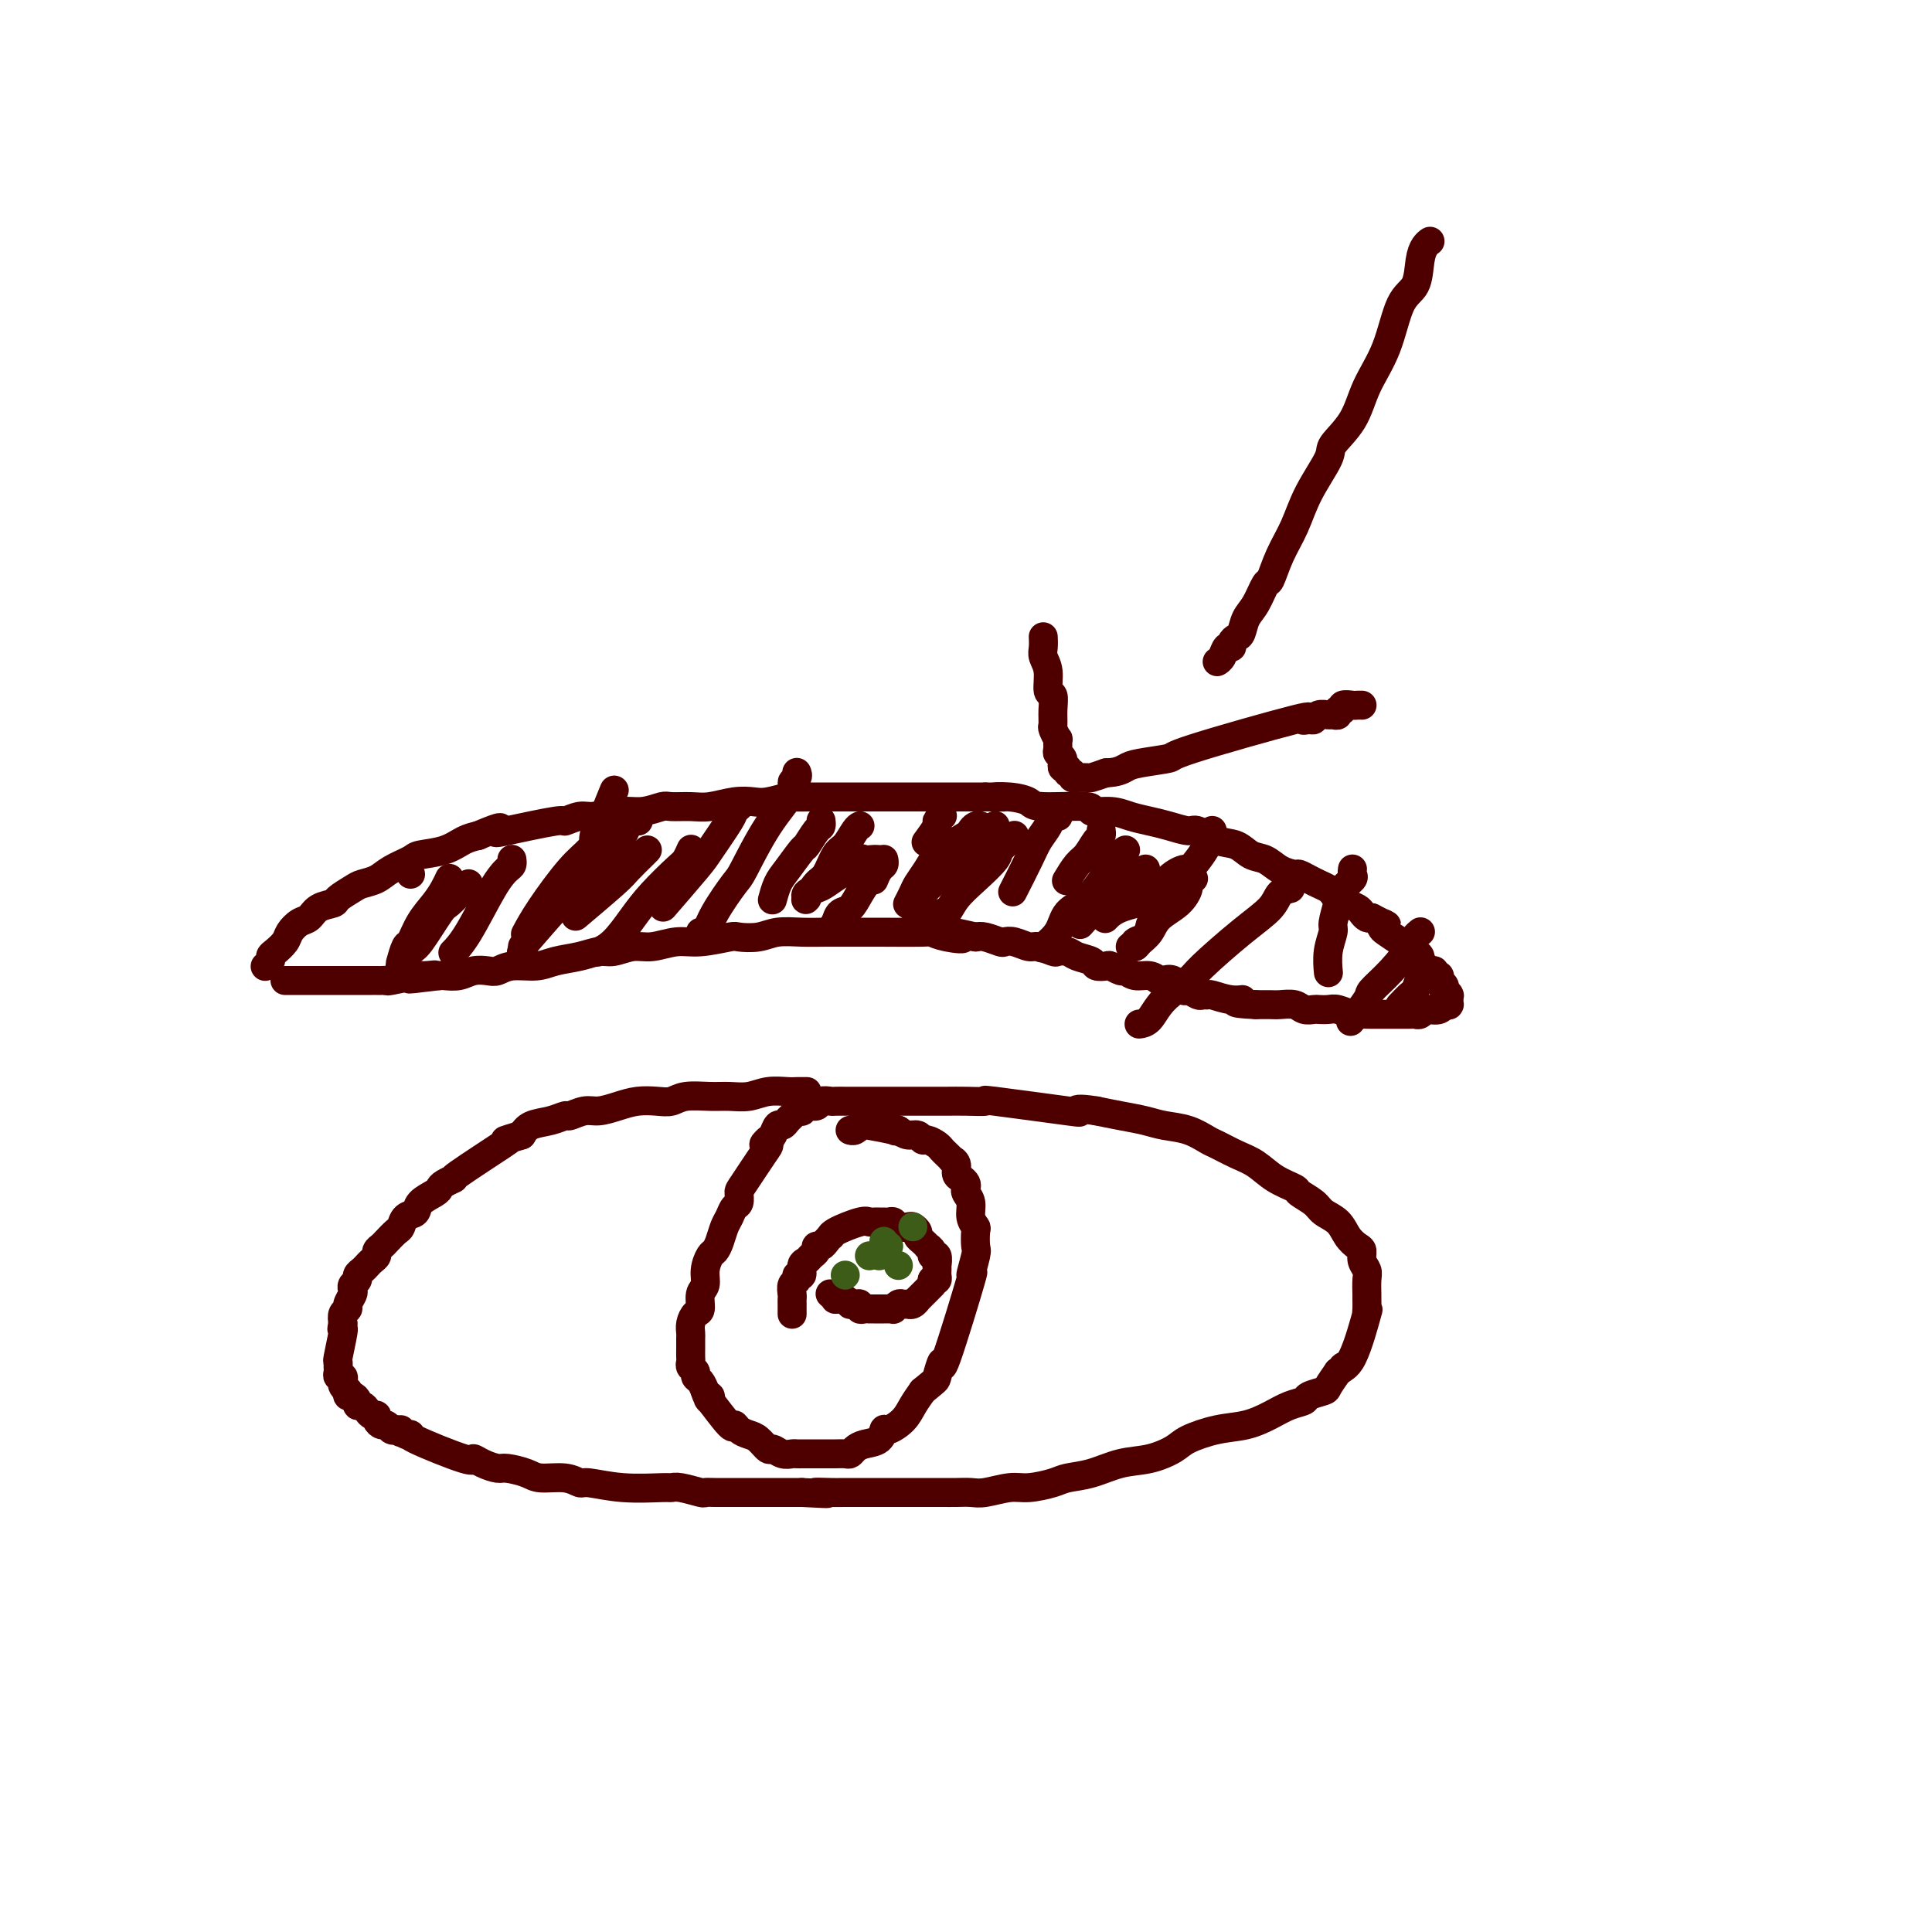 <svg viewBox='0 0 400 400' version='1.1' xmlns='http://www.w3.org/2000/svg' xmlns:xlink='http://www.w3.org/1999/xlink'><g fill='none' stroke='#4E0000' stroke-width='6' stroke-linecap='round' stroke-linejoin='round'><path d='M55,200c0.000,-0.000 0.000,-0.000 0,0c-0.000,0.000 -0.000,0.000 0,0c0.000,-0.000 0.000,-0.000 0,0c-0.000,0.000 -0.000,0.000 0,0c0.000,-0.000 0.000,-0.000 0,0c-0.000,0.000 -0.000,0.000 0,0c0.000,-0.000 0.000,-0.000 0,0c-0.000,0.000 -0.001,0.001 0,0c0.001,-0.001 0.004,-0.003 0,0c-0.004,0.003 -0.016,0.012 0,0c0.016,-0.012 0.059,-0.044 0,0c-0.059,0.044 -0.219,0.163 0,0c0.219,-0.163 0.817,-0.610 1,-1c0.183,-0.390 -0.050,-0.724 0,-1c0.050,-0.276 0.384,-0.493 1,-1c0.616,-0.507 1.515,-1.305 2,-2c0.485,-0.695 0.558,-1.286 1,-2c0.442,-0.714 1.254,-1.552 2,-2c0.746,-0.448 1.425,-0.505 2,-1c0.575,-0.495 1.045,-1.428 2,-2c0.955,-0.572 2.395,-0.782 3,-1c0.605,-0.218 0.376,-0.442 1,-1c0.624,-0.558 2.101,-1.448 3,-2c0.899,-0.552 1.221,-0.764 2,-1c0.779,-0.236 2.014,-0.496 3,-1c0.986,-0.504 1.723,-1.252 3,-2c1.277,-0.748 3.094,-1.496 4,-2c0.906,-0.504 0.903,-0.764 2,-1c1.097,-0.236 3.295,-0.448 5,-1c1.705,-0.552 2.916,-1.443 4,-2c1.084,-0.557 2.042,-0.778 3,-1'/><path d='M99,173c6.047,-2.581 4.663,-1.533 4,-1c-0.663,0.533 -0.605,0.550 2,0c2.605,-0.550 7.756,-1.668 10,-2c2.244,-0.332 1.579,0.122 2,0c0.421,-0.122 1.927,-0.821 3,-1c1.073,-0.179 1.714,0.162 3,0c1.286,-0.162 3.218,-0.828 5,-1c1.782,-0.172 3.413,0.151 5,0c1.587,-0.151 3.130,-0.776 4,-1c0.870,-0.224 1.065,-0.046 2,0c0.935,0.046 2.608,-0.039 4,0c1.392,0.039 2.504,0.203 4,0c1.496,-0.203 3.378,-0.772 5,-1c1.622,-0.228 2.984,-0.114 4,0c1.016,0.114 1.687,0.227 3,0c1.313,-0.227 3.268,-0.793 4,-1c0.732,-0.207 0.240,-0.056 1,0c0.760,0.056 2.773,0.015 4,0c1.227,-0.015 1.667,-0.004 3,0c1.333,0.004 3.560,0.001 5,0c1.440,-0.001 2.093,-0.000 3,0c0.907,0.000 2.066,0.000 3,0c0.934,-0.000 1.641,-0.000 2,0c0.359,0.000 0.368,0.000 1,0c0.632,-0.000 1.887,-0.000 3,0c1.113,0.000 2.083,0.000 3,0c0.917,-0.000 1.782,-0.000 3,0c1.218,0.000 2.789,0.000 4,0c1.211,-0.000 2.060,-0.000 3,0c0.940,0.000 1.970,0.000 3,0'/><path d='M204,165c6.676,0.012 2.866,0.041 2,0c-0.866,-0.041 1.211,-0.150 3,0c1.789,0.150 3.290,0.561 4,1c0.710,0.439 0.629,0.905 3,1c2.371,0.095 7.194,-0.182 9,0c1.806,0.182 0.597,0.822 1,1c0.403,0.178 2.419,-0.106 4,0c1.581,0.106 2.725,0.601 4,1c1.275,0.399 2.679,0.702 4,1c1.321,0.298 2.559,0.589 4,1c1.441,0.411 3.085,0.940 4,1c0.915,0.060 1.102,-0.350 2,0c0.898,0.350 2.508,1.459 4,2c1.492,0.541 2.866,0.513 4,1c1.134,0.487 2.029,1.489 3,2c0.971,0.511 2.017,0.532 3,1c0.983,0.468 1.901,1.382 3,2c1.099,0.618 2.378,0.939 3,1c0.622,0.061 0.586,-0.139 1,0c0.414,0.139 1.277,0.616 2,1c0.723,0.384 1.307,0.677 2,1c0.693,0.323 1.494,0.678 2,1c0.506,0.322 0.717,0.611 1,1c0.283,0.389 0.639,0.878 1,1c0.361,0.122 0.727,-0.121 1,0c0.273,0.121 0.454,0.607 1,1c0.546,0.393 1.456,0.693 2,1c0.544,0.307 0.724,0.621 1,1c0.276,0.379 0.650,0.823 1,1c0.350,0.177 0.675,0.089 1,0'/><path d='M284,190c4.788,2.494 2.756,1.227 2,1c-0.756,-0.227 -0.238,0.584 0,1c0.238,0.416 0.196,0.436 1,1c0.804,0.564 2.453,1.671 3,2c0.547,0.329 -0.007,-0.119 0,0c0.007,0.119 0.575,0.805 1,1c0.425,0.195 0.705,-0.103 1,0c0.295,0.103 0.603,0.606 1,1c0.397,0.394 0.881,0.679 1,1c0.119,0.321 -0.127,0.678 0,1c0.127,0.322 0.626,0.607 1,1c0.374,0.393 0.621,0.893 1,1c0.379,0.107 0.890,-0.179 1,0c0.110,0.179 -0.180,0.822 0,1c0.180,0.178 0.832,-0.111 1,0c0.168,0.111 -0.147,0.622 0,1c0.147,0.378 0.757,0.623 1,1c0.243,0.377 0.118,0.884 0,1c-0.118,0.116 -0.228,-0.161 0,0c0.228,0.161 0.793,0.760 1,1c0.207,0.240 0.056,0.121 0,0c-0.056,-0.121 -0.015,-0.243 0,0c0.015,0.243 0.005,0.850 0,1c-0.005,0.150 -0.004,-0.156 0,0c0.004,0.156 0.011,0.774 0,1c-0.011,0.226 -0.042,0.061 0,0c0.042,-0.061 0.155,-0.017 0,0c-0.155,0.017 -0.577,0.009 -1,0'/><path d='M299,208c0.027,0.558 0.094,-0.046 0,0c-0.094,0.046 -0.350,0.743 -1,1c-0.650,0.257 -1.694,0.073 -2,0c-0.306,-0.073 0.125,-0.034 0,0c-0.125,0.034 -0.807,0.062 -1,0c-0.193,-0.062 0.103,-0.213 0,0c-0.103,0.213 -0.605,0.789 -1,1c-0.395,0.211 -0.683,0.057 -1,0c-0.317,-0.057 -0.662,-0.015 -1,0c-0.338,0.015 -0.668,0.004 -1,0c-0.332,-0.004 -0.665,-0.001 -1,0c-0.335,0.001 -0.671,0.000 -1,0c-0.329,-0.000 -0.652,0.000 -1,0c-0.348,-0.000 -0.723,-0.000 -1,0c-0.277,0.000 -0.457,0.001 -1,0c-0.543,-0.001 -1.448,-0.004 -2,0c-0.552,0.004 -0.752,0.015 -1,0c-0.248,-0.015 -0.543,-0.057 -1,0c-0.457,0.057 -1.077,0.211 -2,0c-0.923,-0.211 -2.148,-0.788 -3,-1c-0.852,-0.212 -1.329,-0.061 -2,0c-0.671,0.061 -1.534,0.030 -2,0c-0.466,-0.030 -0.533,-0.061 -1,0c-0.467,0.061 -1.333,0.212 -2,0c-0.667,-0.212 -1.135,-0.789 -2,-1c-0.865,-0.211 -2.129,-0.057 -3,0c-0.871,0.057 -1.350,0.015 -2,0c-0.650,-0.015 -1.471,-0.004 -2,0c-0.529,0.004 -0.764,0.002 -1,0'/><path d='M260,208c-6.653,-0.243 -3.786,-0.850 -3,-1c0.786,-0.150 -0.509,0.157 -2,0c-1.491,-0.157 -3.177,-0.778 -4,-1c-0.823,-0.222 -0.783,-0.043 -1,0c-0.217,0.043 -0.691,-0.048 -1,0c-0.309,0.048 -0.454,0.237 -1,0c-0.546,-0.237 -1.494,-0.900 -2,-1c-0.506,-0.100 -0.571,0.361 -1,0c-0.429,-0.361 -1.220,-1.546 -2,-2c-0.780,-0.454 -1.547,-0.178 -2,0c-0.453,0.178 -0.593,0.259 -1,0c-0.407,-0.259 -1.083,-0.858 -2,-1c-0.917,-0.142 -2.076,0.172 -3,0c-0.924,-0.172 -1.614,-0.830 -2,-1c-0.386,-0.170 -0.469,0.148 -1,0c-0.531,-0.148 -1.511,-0.760 -2,-1c-0.489,-0.240 -0.487,-0.106 -1,0c-0.513,0.106 -1.542,0.186 -2,0c-0.458,-0.186 -0.344,-0.637 -1,-1c-0.656,-0.363 -2.081,-0.637 -3,-1c-0.919,-0.363 -1.334,-0.814 -2,-1c-0.666,-0.186 -1.585,-0.106 -2,0c-0.415,0.106 -0.325,0.238 -1,0c-0.675,-0.238 -2.115,-0.847 -3,-1c-0.885,-0.153 -1.213,0.152 -2,0c-0.787,-0.152 -2.031,-0.759 -3,-1c-0.969,-0.241 -1.662,-0.116 -2,0c-0.338,0.116 -0.322,0.224 -1,0c-0.678,-0.224 -2.051,-0.778 -3,-1c-0.949,-0.222 -1.475,-0.111 -2,0'/><path d='M202,194c-9.520,-2.182 -4.319,-0.637 -3,0c1.319,0.637 -1.243,0.367 -3,0c-1.757,-0.367 -2.708,-0.830 -3,-1c-0.292,-0.170 0.076,-0.045 -2,0c-2.076,0.045 -6.596,0.012 -9,0c-2.404,-0.012 -2.694,-0.003 -3,0c-0.306,0.003 -0.630,-0.000 -1,0c-0.370,0.000 -0.786,0.004 -2,0c-1.214,-0.004 -3.226,-0.015 -5,0c-1.774,0.015 -3.311,0.055 -5,0c-1.689,-0.055 -3.529,-0.207 -5,0c-1.471,0.207 -2.573,0.772 -4,1c-1.427,0.228 -3.179,0.118 -4,0c-0.821,-0.118 -0.711,-0.243 -2,0c-1.289,0.243 -3.976,0.854 -6,1c-2.024,0.146 -3.384,-0.172 -5,0c-1.616,0.172 -3.487,0.834 -5,1c-1.513,0.166 -2.666,-0.163 -4,0c-1.334,0.163 -2.848,0.818 -4,1c-1.152,0.182 -1.943,-0.110 -3,0c-1.057,0.110 -2.380,0.622 -4,1c-1.620,0.378 -3.535,0.623 -5,1c-1.465,0.377 -2.478,0.884 -4,1c-1.522,0.116 -3.551,-0.161 -5,0c-1.449,0.161 -2.318,0.761 -3,1c-0.682,0.239 -1.177,0.116 -2,0c-0.823,-0.116 -1.973,-0.227 -3,0c-1.027,0.227 -1.930,0.792 -3,1c-1.070,0.208 -2.306,0.059 -3,0c-0.694,-0.059 -0.847,-0.030 -1,0'/><path d='M91,202c-11.233,1.388 -4.316,0.358 -2,0c2.316,-0.358 0.029,-0.043 -1,0c-1.029,0.043 -0.801,-0.185 -2,0c-1.199,0.185 -3.826,0.781 -5,1c-1.174,0.219 -0.896,0.059 -1,0c-0.104,-0.059 -0.590,-0.016 -1,0c-0.410,0.016 -0.744,0.004 -1,0c-0.256,-0.004 -0.435,-0.001 -1,0c-0.565,0.001 -1.517,0.000 -2,0c-0.483,-0.000 -0.499,-0.000 -1,0c-0.501,0.000 -1.489,0.000 -2,0c-0.511,-0.000 -0.546,-0.000 -1,0c-0.454,0.000 -1.326,0.000 -2,0c-0.674,-0.000 -1.150,-0.000 -2,0c-0.850,0.000 -2.074,0.000 -3,0c-0.926,-0.000 -1.555,-0.000 -2,0c-0.445,0.000 -0.707,0.000 -1,0c-0.293,-0.000 -0.617,-0.000 -1,0c-0.383,0.000 -0.824,0.000 -1,0c-0.176,-0.000 -0.088,-0.000 0,0'/><path d='M93,182c0.000,-0.001 0.001,-0.002 0,0c-0.001,0.002 -0.003,0.006 0,0c0.003,-0.006 0.010,-0.021 0,0c-0.010,0.021 -0.037,0.080 0,0c0.037,-0.080 0.136,-0.297 0,0c-0.136,0.297 -0.509,1.110 -1,2c-0.491,0.890 -1.102,1.857 -2,3c-0.898,1.143 -2.083,2.461 -3,4c-0.917,1.539 -1.565,3.299 -2,4c-0.435,0.701 -0.655,0.343 -1,1c-0.345,0.657 -0.813,2.331 -1,3c-0.187,0.669 -0.094,0.335 0,0'/><path d='M97,183c-0.001,0.001 -0.001,0.001 0,0c0.001,-0.001 0.004,-0.004 0,0c-0.004,0.004 -0.015,0.013 0,0c0.015,-0.013 0.057,-0.049 0,0c-0.057,0.049 -0.213,0.182 -1,1c-0.787,0.818 -2.204,2.321 -3,3c-0.796,0.679 -0.970,0.533 -2,2c-1.030,1.467 -2.915,4.548 -4,6c-1.085,1.452 -1.369,1.276 -2,2c-0.631,0.724 -1.609,2.350 -2,3c-0.391,0.650 -0.196,0.325 0,0'/><path d='M106,178c0.000,0.002 0.001,0.004 0,0c-0.001,-0.004 -0.002,-0.013 0,0c0.002,0.013 0.008,0.049 0,0c-0.008,-0.049 -0.028,-0.183 0,0c0.028,0.183 0.105,0.683 0,1c-0.105,0.317 -0.393,0.449 -1,1c-0.607,0.551 -1.534,1.519 -3,4c-1.466,2.481 -3.472,6.476 -5,9c-1.528,2.524 -2.580,3.578 -3,4c-0.420,0.422 -0.210,0.211 0,0'/><path d='M127,164c-0.004,0.009 -0.008,0.018 0,0c0.008,-0.018 0.026,-0.064 0,0c-0.026,0.064 -0.098,0.238 0,0c0.098,-0.238 0.367,-0.889 0,0c-0.367,0.889 -1.368,3.316 -2,5c-0.632,1.684 -0.895,2.624 -1,3c-0.105,0.376 -0.053,0.188 0,0'/><path d='M134,176c-0.008,0.009 -0.017,0.018 0,0c0.017,-0.018 0.059,-0.063 0,0c-0.059,0.063 -0.220,0.235 -1,1c-0.780,0.765 -2.178,2.123 -3,3c-0.822,0.877 -1.067,1.275 -3,3c-1.933,1.725 -5.552,4.779 -7,6c-1.448,1.221 -0.724,0.611 0,0'/><path d='M132,170c0.013,-0.001 0.027,-0.002 0,0c-0.027,0.002 -0.094,0.007 0,0c0.094,-0.007 0.350,-0.027 0,0c-0.350,0.027 -1.307,0.100 -2,1c-0.693,0.900 -1.122,2.628 -3,5c-1.878,2.372 -5.204,5.388 -7,7c-1.796,1.612 -2.060,1.819 -4,4c-1.940,2.181 -5.554,6.338 -7,8c-1.446,1.662 -0.723,0.831 0,0'/><path d='M124,172c0.011,0.011 0.021,0.022 0,0c-0.021,-0.022 -0.074,-0.075 0,0c0.074,0.075 0.275,0.280 0,1c-0.275,0.720 -1.027,1.955 -2,3c-0.973,1.045 -2.168,1.899 -4,4c-1.832,2.101 -4.301,5.450 -6,8c-1.699,2.550 -2.628,4.300 -3,5c-0.372,0.700 -0.186,0.350 0,0'/><path d='M123,173c0.002,-0.009 0.004,-0.019 0,0c-0.004,0.019 -0.015,0.065 0,0c0.015,-0.065 0.054,-0.242 0,0c-0.054,0.242 -0.203,0.904 0,1c0.203,0.096 0.758,-0.373 0,1c-0.758,1.373 -2.830,4.589 -4,6c-1.170,1.411 -1.437,1.017 -3,3c-1.563,1.983 -4.421,6.341 -6,9c-1.579,2.659 -1.880,3.617 -2,4c-0.120,0.383 -0.060,0.192 0,0'/><path d='M143,176c0.006,-0.014 0.012,-0.028 0,0c-0.012,0.028 -0.043,0.100 0,0c0.043,-0.100 0.161,-0.370 0,0c-0.161,0.370 -0.602,1.380 -1,2c-0.398,0.620 -0.755,0.849 -2,2c-1.245,1.151 -3.378,3.223 -5,5c-1.622,1.777 -2.734,3.260 -4,5c-1.266,1.740 -2.687,3.738 -4,5c-1.313,1.262 -2.518,1.789 -3,2c-0.482,0.211 -0.241,0.105 0,0'/><path d='M153,167c-0.002,0.002 -0.004,0.004 0,0c0.004,-0.004 0.015,-0.013 0,0c-0.015,0.013 -0.056,0.048 0,0c0.056,-0.048 0.210,-0.180 0,0c-0.210,0.180 -0.782,0.673 -1,1c-0.218,0.327 -0.080,0.488 -1,2c-0.920,1.512 -2.896,4.374 -4,6c-1.104,1.626 -1.336,2.015 -3,4c-1.664,1.985 -4.761,5.567 -6,7c-1.239,1.433 -0.619,0.716 0,0'/><path d='M165,160c0.010,0.024 0.021,0.048 0,0c-0.021,-0.048 -0.072,-0.167 0,0c0.072,0.167 0.268,0.619 0,1c-0.268,0.381 -1.000,0.689 -1,1c0.000,0.311 0.733,0.624 0,2c-0.733,1.376 -2.931,3.816 -5,7c-2.069,3.184 -4.008,7.112 -5,9c-0.992,1.888 -1.037,1.735 -2,3c-0.963,1.265 -2.846,3.947 -4,6c-1.154,2.053 -1.580,3.476 -2,4c-0.420,0.524 -0.834,0.150 -1,0c-0.166,-0.150 -0.083,-0.075 0,0'/><path d='M170,170c0.000,0.002 0.001,0.004 0,0c-0.001,-0.004 -0.002,-0.014 0,0c0.002,0.014 0.007,0.054 0,0c-0.007,-0.054 -0.028,-0.200 0,0c0.028,0.200 0.103,0.746 0,1c-0.103,0.254 -0.384,0.216 -1,1c-0.616,0.784 -1.566,2.389 -2,3c-0.434,0.611 -0.351,0.227 -1,1c-0.649,0.773 -2.030,2.702 -3,4c-0.970,1.298 -1.530,1.965 -2,3c-0.470,1.035 -0.848,2.439 -1,3c-0.152,0.561 -0.076,0.281 0,0'/><path d='M178,171c0.000,-0.000 0.001,-0.000 0,0c-0.001,0.000 -0.002,0.001 0,0c0.002,-0.001 0.009,-0.004 0,0c-0.009,0.004 -0.033,0.015 0,0c0.033,-0.015 0.122,-0.057 0,0c-0.122,0.057 -0.455,0.212 -1,1c-0.545,0.788 -1.302,2.208 -2,3c-0.698,0.792 -1.336,0.954 -2,2c-0.664,1.046 -1.354,2.975 -2,4c-0.646,1.025 -1.246,1.148 -2,2c-0.754,0.852 -1.660,2.435 -2,3c-0.340,0.565 -0.114,0.111 0,0c0.114,-0.111 0.117,0.121 0,0c-0.117,-0.121 -0.355,-0.594 0,-1c0.355,-0.406 1.303,-0.743 2,-1c0.697,-0.257 1.142,-0.433 2,-1c0.858,-0.567 2.129,-1.525 3,-2c0.871,-0.475 1.342,-0.467 2,-1c0.658,-0.533 1.505,-1.608 2,-2c0.495,-0.392 0.640,-0.102 1,0c0.360,0.102 0.934,0.016 1,0c0.066,-0.016 -0.378,0.038 0,0c0.378,-0.038 1.577,-0.166 2,0c0.423,0.166 0.069,0.627 0,1c-0.069,0.373 0.148,0.657 0,1c-0.148,0.343 -0.659,0.746 -1,1c-0.341,0.254 -0.511,0.361 -1,1c-0.489,0.639 -1.296,1.810 -2,3c-0.704,1.190 -1.305,2.397 -2,3c-0.695,0.603 -1.484,0.601 -2,1c-0.516,0.399 -0.758,1.200 -1,2'/><path d='M173,191c-1.500,2.167 -0.750,1.083 0,0'/><path d='M206,171c-0.000,0.000 -0.000,0.000 0,0c0.000,-0.000 0.001,-0.001 0,0c-0.001,0.001 -0.002,0.003 0,0c0.002,-0.003 0.007,-0.013 0,0c-0.007,0.013 -0.027,0.047 0,0c0.027,-0.047 0.101,-0.176 0,0c-0.101,0.176 -0.375,0.659 -1,1c-0.625,0.341 -1.600,0.542 -2,1c-0.400,0.458 -0.226,1.174 -1,2c-0.774,0.826 -2.495,1.761 -4,3c-1.505,1.239 -2.795,2.781 -4,4c-1.205,1.219 -2.327,2.117 -3,3c-0.673,0.883 -0.899,1.753 -1,2c-0.101,0.247 -0.079,-0.130 0,0c0.079,0.130 0.213,0.766 0,1c-0.213,0.234 -0.775,0.067 -1,0c-0.225,-0.067 -0.112,-0.033 0,0'/><path d='M210,173c0.000,-0.000 0.001,-0.001 0,0c-0.001,0.001 -0.002,0.002 0,0c0.002,-0.002 0.007,-0.008 0,0c-0.007,0.008 -0.027,0.031 0,0c0.027,-0.031 0.101,-0.116 0,0c-0.101,0.116 -0.376,0.432 -1,1c-0.624,0.568 -1.595,1.390 -2,2c-0.405,0.610 -0.242,1.010 -1,2c-0.758,0.990 -2.438,2.570 -4,4c-1.562,1.430 -3.007,2.709 -4,4c-0.993,1.291 -1.534,2.593 -2,3c-0.466,0.407 -0.856,-0.083 -1,0c-0.144,0.083 -0.041,0.738 0,1c0.041,0.262 0.021,0.131 0,0'/><path d='M183,178c-0.000,-0.000 -0.000,-0.000 0,0c0.000,0.000 0.000,0.000 0,0c-0.000,-0.000 -0.000,-0.000 0,0c0.000,0.000 0.000,0.000 0,0c-0.000,-0.000 -0.000,-0.001 0,0c0.000,0.001 0.001,0.004 0,0c-0.001,-0.004 -0.003,-0.013 0,0c0.003,0.013 0.011,0.049 0,0c-0.011,-0.049 -0.042,-0.185 0,0c0.042,0.185 0.155,0.689 0,1c-0.155,0.311 -0.580,0.430 -1,1c-0.420,0.570 -0.834,1.591 -1,2c-0.166,0.409 -0.083,0.204 0,0'/><path d='M203,171c-0.023,-0.007 -0.046,-0.014 0,0c0.046,0.014 0.161,0.047 0,0c-0.161,-0.047 -0.596,-0.176 -1,0c-0.404,0.176 -0.776,0.658 -1,1c-0.224,0.342 -0.300,0.545 -1,1c-0.700,0.455 -2.022,1.161 -3,2c-0.978,0.839 -1.610,1.810 -2,2c-0.390,0.190 -0.539,-0.401 -1,0c-0.461,0.401 -1.234,1.792 -2,3c-0.766,1.208 -1.525,2.231 -2,3c-0.475,0.769 -0.666,1.284 -1,2c-0.334,0.716 -0.810,1.633 -1,2c-0.190,0.367 -0.095,0.183 0,0'/><path d='M195,169c-0.002,0.002 -0.005,0.004 0,0c0.005,-0.004 0.017,-0.014 0,0c-0.017,0.014 -0.065,0.053 0,0c0.065,-0.053 0.241,-0.199 0,0c-0.241,0.199 -0.900,0.744 -1,1c-0.100,0.256 0.358,0.223 0,1c-0.358,0.777 -1.531,2.365 -2,3c-0.469,0.635 -0.235,0.318 0,0'/><path d='M228,172c0.000,0.002 0.001,0.004 0,0c-0.001,-0.004 -0.002,-0.014 0,0c0.002,0.014 0.009,0.052 0,0c-0.009,-0.052 -0.032,-0.195 0,0c0.032,0.195 0.120,0.729 0,1c-0.120,0.271 -0.449,0.280 -1,1c-0.551,0.720 -1.323,2.152 -2,3c-0.677,0.848 -1.259,1.113 -2,2c-0.741,0.887 -1.640,2.396 -2,3c-0.360,0.604 -0.180,0.302 0,0'/><path d='M233,176c-0.000,0.000 -0.000,0.000 0,0c0.000,-0.000 0.000,-0.000 0,0c-0.000,0.000 -0.002,0.001 0,0c0.002,-0.001 0.006,-0.004 0,0c-0.006,0.004 -0.023,0.014 0,0c0.023,-0.014 0.087,-0.052 0,0c-0.087,0.052 -0.325,0.194 -1,1c-0.675,0.806 -1.785,2.276 -3,4c-1.215,1.724 -2.533,3.702 -4,5c-1.467,1.298 -3.084,1.915 -4,3c-0.916,1.085 -1.131,2.638 -2,4c-0.869,1.362 -2.391,2.532 -3,3c-0.609,0.468 -0.304,0.234 0,0'/><path d='M219,169c-0.000,-0.000 -0.000,-0.000 0,0c0.000,0.000 0.001,0.000 0,0c-0.001,-0.000 -0.003,-0.001 0,0c0.003,0.001 0.013,0.006 0,0c-0.013,-0.006 -0.048,-0.021 0,0c0.048,0.021 0.180,0.078 0,0c-0.180,-0.078 -0.672,-0.289 -1,0c-0.328,0.289 -0.491,1.080 -1,2c-0.509,0.920 -1.363,1.968 -2,3c-0.637,1.032 -1.056,2.047 -2,4c-0.944,1.953 -2.413,4.844 -3,6c-0.587,1.156 -0.294,0.578 0,0'/><path d='M247,182c-0.000,0.000 -0.000,0.000 0,0c0.000,-0.000 0.001,-0.001 0,0c-0.001,0.001 -0.004,0.004 0,0c0.004,-0.004 0.016,-0.014 0,0c-0.016,0.014 -0.061,0.051 0,0c0.061,-0.051 0.227,-0.191 0,0c-0.227,0.191 -0.847,0.712 -1,1c-0.153,0.288 0.163,0.343 0,1c-0.163,0.657 -0.803,1.917 -2,3c-1.197,1.083 -2.951,1.989 -4,3c-1.049,1.011 -1.391,2.127 -2,3c-0.609,0.873 -1.483,1.502 -2,2c-0.517,0.498 -0.678,0.865 -1,1c-0.322,0.135 -0.806,0.039 -1,0c-0.194,-0.039 -0.097,-0.019 0,0'/><path d='M246,180c0.000,0.000 0.000,0.000 0,0c-0.000,-0.000 -0.000,-0.000 0,0c0.000,0.000 0.001,0.000 0,0c-0.001,-0.000 -0.002,-0.001 0,0c0.002,0.001 0.009,0.003 0,0c-0.009,-0.003 -0.033,-0.010 0,0c0.033,0.010 0.122,0.037 0,0c-0.122,-0.037 -0.455,-0.138 -1,0c-0.545,0.138 -1.302,0.514 -2,1c-0.698,0.486 -1.336,1.083 -2,2c-0.664,0.917 -1.353,2.153 -3,3c-1.647,0.847 -4.251,1.305 -6,2c-1.749,0.695 -2.643,1.627 -3,2c-0.357,0.373 -0.179,0.186 0,0'/><path d='M237,180c0.000,-0.000 0.000,-0.000 0,0c-0.000,0.000 -0.001,0.000 0,0c0.001,-0.000 0.002,-0.001 0,0c-0.002,0.001 -0.008,0.003 0,0c0.008,-0.003 0.029,-0.012 0,0c-0.029,0.012 -0.107,0.045 0,0c0.107,-0.045 0.400,-0.168 0,0c-0.400,0.168 -1.491,0.627 -2,1c-0.509,0.373 -0.435,0.661 -1,1c-0.565,0.339 -1.770,0.729 -3,2c-1.230,1.271 -2.484,3.423 -3,4c-0.516,0.577 -0.293,-0.422 -1,0c-0.707,0.422 -2.345,2.263 -3,3c-0.655,0.737 -0.328,0.368 0,0'/><path d='M251,172c0.000,0.000 0.000,0.000 0,0c-0.000,-0.000 -0.000,-0.001 0,0c0.000,0.001 0.001,0.003 0,0c-0.001,-0.003 -0.003,-0.009 0,0c0.003,0.009 0.010,0.035 0,0c-0.010,-0.035 -0.036,-0.132 0,0c0.036,0.132 0.134,0.493 0,1c-0.134,0.507 -0.502,1.161 -1,2c-0.498,0.839 -1.128,1.863 -2,3c-0.872,1.137 -1.987,2.389 -3,4c-1.013,1.611 -1.925,3.583 -3,5c-1.075,1.417 -2.312,2.278 -3,3c-0.688,0.722 -0.825,1.304 -1,2c-0.175,0.696 -0.387,1.506 -1,2c-0.613,0.494 -1.627,0.671 -2,1c-0.373,0.329 -0.107,0.808 0,1c0.107,0.192 0.053,0.096 0,0'/><path d='M267,184c-0.004,0.001 -0.008,0.002 0,0c0.008,-0.002 0.027,-0.007 0,0c-0.027,0.007 -0.099,0.024 0,0c0.099,-0.024 0.370,-0.091 0,0c-0.370,0.091 -1.381,0.341 -2,1c-0.619,0.659 -0.848,1.729 -2,3c-1.152,1.271 -3.228,2.743 -6,5c-2.772,2.257 -6.239,5.298 -8,7c-1.761,1.702 -1.817,2.064 -3,3c-1.183,0.936 -3.492,2.447 -5,4c-1.508,1.553 -2.214,3.149 -3,4c-0.786,0.851 -1.653,0.957 -2,1c-0.347,0.043 -0.173,0.021 0,0'/><path d='M280,180c-0.004,0.025 -0.008,0.051 0,0c0.008,-0.051 0.028,-0.178 0,0c-0.028,0.178 -0.102,0.660 0,1c0.102,0.340 0.382,0.537 0,1c-0.382,0.463 -1.427,1.193 -2,2c-0.573,0.807 -0.675,1.691 -1,3c-0.325,1.309 -0.871,3.041 -1,4c-0.129,0.959 0.161,1.144 0,2c-0.161,0.856 -0.774,2.384 -1,4c-0.226,1.616 -0.065,3.319 0,4c0.065,0.681 0.032,0.341 0,0'/><path d='M294,193c-0.002,0.002 -0.004,0.003 0,0c0.004,-0.003 0.014,-0.011 0,0c-0.014,0.011 -0.053,0.043 0,0c0.053,-0.043 0.199,-0.159 0,0c-0.199,0.159 -0.744,0.592 -1,1c-0.256,0.408 -0.223,0.789 -1,2c-0.777,1.211 -2.363,3.250 -4,5c-1.637,1.750 -3.325,3.211 -4,4c-0.675,0.789 -0.335,0.905 -1,2c-0.665,1.095 -2.333,3.170 -3,4c-0.667,0.830 -0.334,0.415 0,0'/><path d='M294,200c0.000,0.000 0.000,0.000 0,0c-0.000,-0.000 -0.000,-0.000 0,0c0.000,0.000 0.000,0.000 0,0c-0.000,-0.000 -0.000,-0.001 0,0c0.000,0.001 0.001,0.005 0,0c-0.001,-0.005 -0.004,-0.019 0,0c0.004,0.019 0.013,0.070 0,0c-0.013,-0.070 -0.049,-0.260 0,0c0.049,0.260 0.185,0.970 0,2c-0.185,1.030 -0.689,2.379 -1,3c-0.311,0.621 -0.430,0.513 -1,1c-0.570,0.487 -1.591,1.568 -2,2c-0.409,0.432 -0.204,0.216 0,0'/><path d='M85,181c0.000,0.000 0.000,0.000 0,0c0.000,0.000 0.000,0.000 0,0c0.000,0.000 0.000,0.000 0,0c0.000,-0.000 0.000,0.000 0,0c0.000,0.000 0.000,0.000 0,0c0.000,0.000 0.000,0.000 0,0c0.000,0.000 0.000,0.000 0,0c0.000,0.000 0.000,-0.000 0,0c0.000,0.000 -0.000,0.000 0,0c0.000,0.000 0.000,-0.000 0,0c0.000,0.000 0.000,0.000 0,0'/><path d='M167,226c-0.000,0.000 -0.000,0.000 0,0c0.000,-0.000 0.000,-0.000 0,0c-0.000,0.000 -0.000,0.000 0,0c0.000,-0.000 0.000,-0.000 0,0c-0.000,0.000 -0.000,0.000 0,0c0.000,-0.000 0.000,-0.000 0,0c-0.000,0.000 -0.000,0.000 0,0c0.000,-0.000 0.001,-0.000 0,0c-0.001,0.000 -0.003,0.000 0,0c0.003,-0.000 0.012,-0.000 0,0c-0.012,0.000 -0.046,0.000 0,0c0.046,-0.000 0.172,-0.001 0,0c-0.172,0.001 -0.643,0.004 -1,0c-0.357,-0.004 -0.602,-0.015 -1,0c-0.398,0.015 -0.951,0.057 -2,0c-1.049,-0.057 -2.595,-0.212 -4,0c-1.405,0.212 -2.669,0.793 -4,1c-1.331,0.207 -2.729,0.042 -4,0c-1.271,-0.042 -2.415,0.041 -4,0c-1.585,-0.041 -3.609,-0.204 -5,0c-1.391,0.204 -2.147,0.777 -3,1c-0.853,0.223 -1.802,0.097 -3,0c-1.198,-0.097 -2.643,-0.166 -4,0c-1.357,0.166 -2.624,0.565 -4,1c-1.376,0.435 -2.860,0.904 -4,1c-1.140,0.096 -1.937,-0.182 -3,0c-1.063,0.182 -2.393,0.825 -3,1c-0.607,0.175 -0.493,-0.118 -1,0c-0.507,0.118 -1.637,0.647 -3,1c-1.363,0.353 -2.961,0.529 -4,1c-1.039,0.471 -1.520,1.235 -2,2'/><path d='M108,235c-4.476,1.343 -3.665,1.200 -3,1c0.665,-0.200 1.184,-0.457 -1,1c-2.184,1.457 -7.069,4.627 -9,6c-1.931,1.373 -0.906,0.948 -1,1c-0.094,0.052 -1.305,0.581 -2,1c-0.695,0.419 -0.872,0.727 -1,1c-0.128,0.273 -0.205,0.511 -1,1c-0.795,0.489 -2.306,1.229 -3,2c-0.694,0.771 -0.571,1.572 -1,2c-0.429,0.428 -1.410,0.482 -2,1c-0.590,0.518 -0.789,1.501 -1,2c-0.211,0.499 -0.434,0.515 -1,1c-0.566,0.485 -1.475,1.439 -2,2c-0.525,0.561 -0.666,0.728 -1,1c-0.334,0.272 -0.863,0.650 -1,1c-0.137,0.350 0.117,0.671 0,1c-0.117,0.329 -0.605,0.666 -1,1c-0.395,0.334 -0.698,0.667 -1,1c-0.302,0.333 -0.603,0.667 -1,1c-0.397,0.333 -0.890,0.666 -1,1c-0.110,0.334 0.163,0.671 0,1c-0.163,0.329 -0.761,0.652 -1,1c-0.239,0.348 -0.120,0.722 0,1c0.120,0.278 0.242,0.458 0,1c-0.242,0.542 -0.848,1.444 -1,2c-0.152,0.556 0.151,0.765 0,1c-0.151,0.235 -0.758,0.496 -1,1c-0.242,0.504 -0.121,1.252 0,2'/><path d='M71,274c-0.460,1.769 -0.109,1.191 0,1c0.109,-0.191 -0.023,0.005 0,0c0.023,-0.005 0.202,-0.212 0,1c-0.202,1.212 -0.786,3.844 -1,5c-0.214,1.156 -0.058,0.835 0,1c0.058,0.165 0.019,0.814 0,1c-0.019,0.186 -0.019,-0.091 0,0c0.019,0.091 0.057,0.549 0,1c-0.057,0.451 -0.208,0.895 0,1c0.208,0.105 0.774,-0.131 1,0c0.226,0.131 0.112,0.627 0,1c-0.112,0.373 -0.224,0.621 0,1c0.224,0.379 0.782,0.889 1,1c0.218,0.111 0.096,-0.176 0,0c-0.096,0.176 -0.166,0.817 0,1c0.166,0.183 0.569,-0.092 1,0c0.431,0.092 0.889,0.550 1,1c0.111,0.450 -0.124,0.890 0,1c0.124,0.110 0.607,-0.112 1,0c0.393,0.112 0.697,0.556 1,1c0.303,0.444 0.606,0.889 1,1c0.394,0.111 0.879,-0.110 1,0c0.121,0.110 -0.122,0.552 0,1c0.122,0.448 0.610,0.904 1,1c0.390,0.096 0.682,-0.166 1,0c0.318,0.166 0.662,0.762 1,1c0.338,0.238 0.669,0.119 1,0'/><path d='M82,296c1.891,1.332 1.117,0.162 1,0c-0.117,-0.162 0.423,0.684 1,1c0.577,0.316 1.193,0.101 1,0c-0.193,-0.101 -1.194,-0.090 1,1c2.194,1.090 7.583,3.258 10,4c2.417,0.742 1.862,0.058 2,0c0.138,-0.058 0.968,0.510 2,1c1.032,0.490 2.264,0.901 3,1c0.736,0.099 0.975,-0.113 2,0c1.025,0.113 2.838,0.551 4,1c1.162,0.449 1.675,0.909 3,1c1.325,0.091 3.462,-0.186 5,0c1.538,0.186 2.478,0.835 3,1c0.522,0.165 0.627,-0.153 2,0c1.373,0.153 4.014,0.777 7,1c2.986,0.223 6.316,0.046 8,0c1.684,-0.046 1.723,0.040 2,0c0.277,-0.040 0.794,-0.207 2,0c1.206,0.207 3.101,0.788 4,1c0.899,0.212 0.800,0.057 1,0c0.200,-0.057 0.698,-0.015 2,0c1.302,0.015 3.409,0.004 5,0c1.591,-0.004 2.667,-0.001 4,0c1.333,0.001 2.924,0.000 4,0c1.076,-0.000 1.636,-0.000 2,0c0.364,0.000 0.533,0.000 1,0c0.467,-0.000 1.234,-0.000 2,0'/><path d='M166,309c8.863,0.464 4.019,0.124 3,0c-1.019,-0.124 1.785,-0.033 3,0c1.215,0.033 0.841,0.009 3,0c2.159,-0.009 6.850,-0.002 9,0c2.150,0.002 1.758,0.001 2,0c0.242,-0.001 1.118,-0.000 2,0c0.882,0.000 1.770,0.001 3,0c1.230,-0.001 2.801,-0.004 4,0c1.199,0.004 2.027,0.016 3,0c0.973,-0.016 2.092,-0.060 3,0c0.908,0.060 1.606,0.223 3,0c1.394,-0.223 3.484,-0.832 5,-1c1.516,-0.168 2.459,0.106 4,0c1.541,-0.106 3.681,-0.591 5,-1c1.319,-0.409 1.817,-0.743 3,-1c1.183,-0.257 3.052,-0.439 5,-1c1.948,-0.561 3.976,-1.502 6,-2c2.024,-0.498 4.046,-0.552 6,-1c1.954,-0.448 3.842,-1.289 5,-2c1.158,-0.711 1.587,-1.294 3,-2c1.413,-0.706 3.812,-1.537 6,-2c2.188,-0.463 4.167,-0.558 6,-1c1.833,-0.442 3.521,-1.232 5,-2c1.479,-0.768 2.749,-1.514 4,-2c1.251,-0.486 2.484,-0.713 3,-1c0.516,-0.287 0.313,-0.634 1,-1c0.687,-0.366 2.262,-0.752 3,-1c0.738,-0.248 0.639,-0.356 1,-1c0.361,-0.644 1.180,-1.822 2,-3'/><path d='M277,284c3.093,-1.954 1.326,-1.338 1,-1c-0.326,0.338 0.788,0.399 2,-2c1.212,-2.399 2.521,-7.257 3,-9c0.479,-1.743 0.128,-0.372 0,0c-0.128,0.372 -0.033,-0.256 0,-1c0.033,-0.744 0.005,-1.602 0,-2c-0.005,-0.398 0.013,-0.334 0,-1c-0.013,-0.666 -0.058,-2.062 0,-3c0.058,-0.938 0.220,-1.419 0,-2c-0.220,-0.581 -0.820,-1.262 -1,-2c-0.180,-0.738 0.061,-1.535 0,-2c-0.061,-0.465 -0.423,-0.600 -1,-1c-0.577,-0.400 -1.367,-1.067 -2,-2c-0.633,-0.933 -1.109,-2.133 -2,-3c-0.891,-0.867 -2.198,-1.400 -3,-2c-0.802,-0.600 -1.099,-1.267 -2,-2c-0.901,-0.733 -2.407,-1.533 -3,-2c-0.593,-0.467 -0.274,-0.601 -1,-1c-0.726,-0.399 -2.497,-1.061 -4,-2c-1.503,-0.939 -2.739,-2.153 -4,-3c-1.261,-0.847 -2.546,-1.326 -4,-2c-1.454,-0.674 -3.076,-1.543 -4,-2c-0.924,-0.457 -1.148,-0.504 -2,-1c-0.852,-0.496 -2.330,-1.442 -4,-2c-1.670,-0.558 -3.530,-0.727 -5,-1c-1.470,-0.273 -2.550,-0.650 -4,-1c-1.450,-0.350 -3.272,-0.671 -5,-1c-1.728,-0.329 -3.364,-0.664 -5,-1'/><path d='M227,230c-3.963,-0.651 -4.370,-0.280 -4,0c0.370,0.280 1.517,0.467 -2,0c-3.517,-0.467 -11.698,-1.589 -15,-2c-3.302,-0.411 -1.727,-0.110 -2,0c-0.273,0.110 -2.396,0.029 -4,0c-1.604,-0.029 -2.690,-0.008 -4,0c-1.310,0.008 -2.844,0.002 -4,0c-1.156,-0.002 -1.933,-0.001 -3,0c-1.067,0.001 -2.425,0.000 -3,0c-0.575,-0.000 -0.366,-0.000 -1,0c-0.634,0.000 -2.110,-0.000 -3,0c-0.890,0.000 -1.193,0.000 -2,0c-0.807,-0.000 -2.118,-0.001 -3,0c-0.882,0.001 -1.335,0.004 -2,0c-0.665,-0.004 -1.544,-0.016 -2,0c-0.456,0.016 -0.490,0.061 -1,0c-0.510,-0.061 -1.495,-0.226 -2,0c-0.505,0.226 -0.531,0.844 -1,1c-0.469,0.156 -1.383,-0.151 -2,0c-0.617,0.151 -0.939,0.761 -1,1c-0.061,0.239 0.138,0.107 0,0c-0.138,-0.107 -0.614,-0.188 -1,0c-0.386,0.188 -0.681,0.646 -1,1c-0.319,0.354 -0.663,0.606 -1,1c-0.337,0.394 -0.668,0.930 -1,1c-0.332,0.070 -0.666,-0.327 -1,0c-0.334,0.327 -0.667,1.379 -1,2c-0.333,0.621 -0.667,0.810 -1,1'/><path d='M159,236c-1.701,1.434 -0.455,1.018 0,1c0.455,-0.018 0.119,0.361 -1,2c-1.119,1.639 -3.021,4.536 -4,6c-0.979,1.464 -1.036,1.493 -1,2c0.036,0.507 0.164,1.490 0,2c-0.164,0.510 -0.621,0.546 -1,1c-0.379,0.454 -0.678,1.324 -1,2c-0.322,0.676 -0.665,1.156 -1,2c-0.335,0.844 -0.663,2.050 -1,3c-0.337,0.950 -0.683,1.643 -1,2c-0.317,0.357 -0.606,0.380 -1,1c-0.394,0.620 -0.893,1.839 -1,3c-0.107,1.161 0.178,2.264 0,3c-0.178,0.736 -0.818,1.104 -1,2c-0.182,0.896 0.095,2.320 0,3c-0.095,0.680 -0.561,0.616 -1,1c-0.439,0.384 -0.850,1.215 -1,2c-0.150,0.785 -0.040,1.523 0,2c0.040,0.477 0.011,0.691 0,1c-0.011,0.309 -0.004,0.713 0,1c0.004,0.287 0.005,0.458 0,1c-0.005,0.542 -0.016,1.455 0,2c0.016,0.545 0.060,0.723 0,1c-0.060,0.277 -0.223,0.654 0,1c0.223,0.346 0.833,0.660 1,1c0.167,0.340 -0.109,0.707 0,1c0.109,0.293 0.603,0.512 1,1c0.397,0.488 0.699,1.244 1,2'/><path d='M146,288c0.674,2.310 0.860,1.084 1,1c0.140,-0.084 0.236,0.975 0,1c-0.236,0.025 -0.803,-0.985 0,0c0.803,0.985 2.977,3.964 4,5c1.023,1.036 0.894,0.128 1,0c0.106,-0.128 0.447,0.525 1,1c0.553,0.475 1.317,0.772 2,1c0.683,0.228 1.286,0.387 2,1c0.714,0.613 1.539,1.681 2,2c0.461,0.319 0.558,-0.111 1,0c0.442,0.111 1.230,0.762 2,1c0.770,0.238 1.524,0.064 2,0c0.476,-0.064 0.676,-0.017 1,0c0.324,0.017 0.772,0.005 1,0c0.228,-0.005 0.236,-0.001 1,0c0.764,0.001 2.285,0.001 3,0c0.715,-0.001 0.625,-0.003 1,0c0.375,0.003 1.216,0.012 2,0c0.784,-0.012 1.513,-0.043 2,0c0.487,0.043 0.733,0.161 1,0c0.267,-0.161 0.556,-0.602 1,-1c0.444,-0.398 1.043,-0.753 2,-1c0.957,-0.247 2.273,-0.387 3,-1c0.727,-0.613 0.866,-1.700 1,-2c0.134,-0.300 0.263,0.188 1,0c0.737,-0.188 2.083,-1.051 3,-2c0.917,-0.949 1.405,-1.986 2,-3c0.595,-1.014 1.298,-2.007 2,-3'/><path d='M191,288c2.933,-2.455 2.767,-2.093 3,-3c0.233,-0.907 0.865,-3.084 1,-3c0.135,0.084 -0.226,2.428 1,-1c1.226,-3.428 4.041,-12.628 5,-16c0.959,-3.372 0.062,-0.916 0,-1c-0.062,-0.084 0.711,-2.707 1,-4c0.289,-1.293 0.092,-1.256 0,-2c-0.092,-0.744 -0.081,-2.269 0,-3c0.081,-0.731 0.232,-0.668 0,-1c-0.232,-0.332 -0.846,-1.059 -1,-2c-0.154,-0.941 0.152,-2.098 0,-3c-0.152,-0.902 -0.763,-1.550 -1,-2c-0.237,-0.450 -0.101,-0.701 0,-1c0.101,-0.299 0.167,-0.644 0,-1c-0.167,-0.356 -0.566,-0.721 -1,-1c-0.434,-0.279 -0.904,-0.470 -1,-1c-0.096,-0.530 0.181,-1.399 0,-2c-0.181,-0.601 -0.821,-0.934 -1,-1c-0.179,-0.066 0.103,0.136 0,0c-0.103,-0.136 -0.591,-0.610 -1,-1c-0.409,-0.390 -0.739,-0.697 -1,-1c-0.261,-0.303 -0.454,-0.602 -1,-1c-0.546,-0.398 -1.445,-0.894 -2,-1c-0.555,-0.106 -0.767,0.178 -1,0c-0.233,-0.178 -0.486,-0.817 -1,-1c-0.514,-0.183 -1.290,0.091 -2,0c-0.710,-0.091 -1.355,-0.545 -2,-1'/><path d='M186,234c-2.006,-0.944 -1.522,-0.305 -1,0c0.522,0.305 1.083,0.277 0,0c-1.083,-0.277 -3.810,-0.802 -5,-1c-1.190,-0.198 -0.844,-0.067 -1,0c-0.156,0.067 -0.812,0.070 -1,0c-0.188,-0.070 0.094,-0.215 0,0c-0.094,0.215 -0.564,0.789 -1,1c-0.436,0.211 -0.839,0.060 -1,0c-0.161,-0.060 -0.081,-0.030 0,0'/><path d='M164,272c0.000,-0.000 0.000,-0.000 0,0c-0.000,0.000 -0.000,0.000 0,0c0.000,-0.000 0.000,-0.000 0,0c-0.000,0.000 -0.000,0.000 0,0c0.000,-0.000 0.000,-0.000 0,0c-0.000,0.000 -0.000,0.000 0,0c0.000,-0.000 0.000,-0.000 0,0c-0.000,0.000 -0.000,0.000 0,0c0.000,-0.000 0.000,-0.000 0,0c-0.000,0.000 -0.000,0.001 0,0c0.000,-0.001 0.000,-0.004 0,0c-0.000,0.004 -0.000,0.016 0,0c0.000,-0.016 0.000,-0.060 0,0c-0.000,0.060 -0.000,0.223 0,0c0.000,-0.223 0.000,-0.832 0,-1c-0.000,-0.168 -0.001,0.106 0,0c0.001,-0.106 0.004,-0.591 0,-1c-0.004,-0.409 -0.016,-0.741 0,-1c0.016,-0.259 0.061,-0.446 0,-1c-0.061,-0.554 -0.227,-1.476 0,-2c0.227,-0.524 0.849,-0.651 1,-1c0.151,-0.349 -0.167,-0.920 0,-1c0.167,-0.080 0.819,0.330 1,0c0.181,-0.330 -0.110,-1.399 0,-2c0.110,-0.601 0.621,-0.735 1,-1c0.379,-0.265 0.626,-0.662 1,-1c0.374,-0.338 0.873,-0.616 1,-1c0.127,-0.384 -0.120,-0.873 0,-1c0.120,-0.127 0.606,0.106 1,0c0.394,-0.106 0.697,-0.553 1,-1'/><path d='M171,257c1.322,-1.591 1.128,-1.067 1,-1c-0.128,0.067 -0.189,-0.322 1,-1c1.189,-0.678 3.628,-1.646 5,-2c1.372,-0.354 1.677,-0.095 2,0c0.323,0.095 0.664,0.024 1,0c0.336,-0.024 0.666,-0.003 1,0c0.334,0.003 0.671,-0.013 1,0c0.329,0.013 0.651,0.055 1,0c0.349,-0.055 0.724,-0.208 1,0c0.276,0.208 0.451,0.777 1,1c0.549,0.223 1.470,0.101 2,0c0.530,-0.101 0.668,-0.181 1,0c0.332,0.181 0.858,0.622 1,1c0.142,0.378 -0.102,0.692 0,1c0.102,0.308 0.548,0.609 1,1c0.452,0.391 0.909,0.873 1,1c0.091,0.127 -0.186,-0.102 0,0c0.186,0.102 0.834,0.534 1,1c0.166,0.466 -0.152,0.966 0,1c0.152,0.034 0.773,-0.398 1,0c0.227,0.398 0.061,1.626 0,2c-0.061,0.374 -0.016,-0.106 0,0c0.016,0.106 0.001,0.799 0,1c-0.001,0.201 0.010,-0.091 0,0c-0.010,0.091 -0.041,0.563 0,1c0.041,0.437 0.155,0.839 0,1c-0.155,0.161 -0.577,0.080 -1,0'/><path d='M193,265c-0.162,1.007 -0.067,1.025 0,1c0.067,-0.025 0.106,-0.094 0,0c-0.106,0.094 -0.358,0.351 -1,1c-0.642,0.649 -1.674,1.691 -2,2c-0.326,0.309 0.053,-0.113 0,0c-0.053,0.113 -0.539,0.761 -1,1c-0.461,0.239 -0.898,0.068 -1,0c-0.102,-0.068 0.131,-0.032 0,0c-0.131,0.032 -0.626,0.061 -1,0c-0.374,-0.061 -0.626,-0.213 -1,0c-0.374,0.213 -0.870,0.789 -1,1c-0.130,0.211 0.106,0.057 0,0c-0.106,-0.057 -0.553,-0.015 -1,0c-0.447,0.015 -0.894,0.004 -1,0c-0.106,-0.004 0.130,-0.001 0,0c-0.130,0.001 -0.626,-0.000 -1,0c-0.374,0.000 -0.626,0.001 -1,0c-0.374,-0.001 -0.870,-0.004 -1,0c-0.130,0.004 0.106,0.015 0,0c-0.106,-0.015 -0.554,-0.057 -1,0c-0.446,0.057 -0.889,0.212 -1,0c-0.111,-0.212 0.111,-0.793 0,-1c-0.111,-0.207 -0.555,-0.042 -1,0c-0.445,0.042 -0.893,-0.040 -1,0c-0.107,0.040 0.125,0.203 0,0c-0.125,-0.203 -0.607,-0.772 -1,-1c-0.393,-0.228 -0.696,-0.114 -1,0'/><path d='M174,269c-1.714,-0.250 -1.000,0.125 -1,0c0.000,-0.125 -0.714,-0.750 -1,-1c-0.286,-0.250 -0.143,-0.125 0,0'/><path d='M296,50c-0.000,0.000 -0.000,0.000 0,0c0.000,-0.000 0.001,-0.001 0,0c-0.001,0.001 -0.003,0.002 0,0c0.003,-0.002 0.011,-0.008 0,0c-0.011,0.008 -0.043,0.029 0,0c0.043,-0.029 0.160,-0.109 0,0c-0.160,0.109 -0.597,0.407 -1,1c-0.403,0.593 -0.772,1.482 -1,3c-0.228,1.518 -0.313,3.664 -1,5c-0.687,1.336 -1.975,1.860 -3,4c-1.025,2.140 -1.788,5.896 -3,9c-1.212,3.104 -2.873,5.556 -4,8c-1.127,2.444 -1.718,4.879 -3,7c-1.282,2.121 -3.253,3.927 -4,5c-0.747,1.073 -0.270,1.413 -1,3c-0.730,1.587 -2.667,4.422 -4,7c-1.333,2.578 -2.062,4.900 -3,7c-0.938,2.100 -2.086,3.979 -3,6c-0.914,2.021 -1.593,4.184 -2,5c-0.407,0.816 -0.543,0.285 -1,1c-0.457,0.715 -1.237,2.678 -2,4c-0.763,1.322 -1.510,2.005 -2,3c-0.490,0.995 -0.723,2.303 -1,3c-0.277,0.697 -0.599,0.782 -1,1c-0.401,0.218 -0.882,0.570 -1,1c-0.118,0.430 0.126,0.938 0,1c-0.126,0.062 -0.621,-0.324 -1,0c-0.379,0.324 -0.640,1.356 -1,2c-0.360,0.644 -0.817,0.898 -1,1c-0.183,0.102 -0.091,0.051 0,0'/><path d='M216,132c-0.000,-0.000 -0.000,-0.000 0,0c0.000,0.000 0.000,0.000 0,0c-0.000,-0.000 -0.000,-0.002 0,0c0.000,0.002 0.000,0.007 0,0c-0.000,-0.007 -0.001,-0.024 0,0c0.001,0.024 0.004,0.091 0,0c-0.004,-0.091 -0.016,-0.339 0,0c0.016,0.339 0.061,1.266 0,2c-0.061,0.734 -0.227,1.277 0,2c0.227,0.723 0.846,1.626 1,3c0.154,1.374 -0.156,3.217 0,4c0.156,0.783 0.778,0.505 1,1c0.222,0.495 0.045,1.763 0,3c-0.045,1.237 0.041,2.443 0,3c-0.041,0.557 -0.208,0.464 0,1c0.208,0.536 0.792,1.701 1,2c0.208,0.299 0.042,-0.270 0,0c-0.042,0.270 0.042,1.378 0,2c-0.042,0.622 -0.208,0.759 0,1c0.208,0.241 0.792,0.585 1,1c0.208,0.415 0.041,0.900 0,1c-0.041,0.100 0.046,-0.184 0,0c-0.046,0.184 -0.224,0.838 0,1c0.224,0.162 0.849,-0.167 1,0c0.151,0.167 -0.172,0.829 0,1c0.172,0.171 0.838,-0.151 1,0c0.162,0.151 -0.179,0.773 0,1c0.179,0.227 0.880,0.058 1,0c0.120,-0.058 -0.339,-0.005 0,0c0.339,0.005 1.476,-0.037 2,0c0.524,0.037 0.435,0.153 1,0c0.565,-0.153 1.782,-0.577 3,-1'/><path d='M229,160c2.216,-0.026 3.256,-0.590 4,-1c0.744,-0.410 1.192,-0.666 3,-1c1.808,-0.334 4.974,-0.745 6,-1c1.026,-0.255 -0.090,-0.355 5,-2c5.090,-1.645 16.385,-4.837 21,-6c4.615,-1.163 2.550,-0.297 2,0c-0.550,0.297 0.416,0.027 1,0c0.584,-0.027 0.788,0.190 1,0c0.212,-0.190 0.434,-0.787 1,-1c0.566,-0.213 1.476,-0.042 2,0c0.524,0.042 0.660,-0.045 1,0c0.340,0.045 0.882,0.222 1,0c0.118,-0.222 -0.190,-0.844 0,-1c0.190,-0.156 0.878,0.154 1,0c0.122,-0.154 -0.321,-0.773 0,-1c0.321,-0.227 1.406,-0.061 2,0c0.594,0.061 0.698,0.016 1,0c0.302,-0.016 0.800,-0.005 1,0c0.200,0.005 0.100,0.002 0,0'/></g>
<g fill='none' stroke='#3D5C18' stroke-width='6' stroke-linecap='round' stroke-linejoin='round'><path d='M180,260c0.000,0.000 0.000,0.000 0,0c0.000,0.000 0.000,0.000 0,0c0.000,0.000 0.000,0.000 0,0c0.000,0.000 0.000,0.000 0,0c0.000,-0.000 0.000,0.000 0,0c0.000,0.000 0.000,0.000 0,0'/><path d='M184,258c0.000,0.000 0.000,0.000 0,0c0.000,0.000 0.000,0.000 0,0c0.000,0.000 0.000,0.000 0,0c0.000,-0.000 0.000,0.000 0,0c0.000,0.000 0.000,0.000 0,0c0.000,0.000 -0.000,0.000 0,0c0.000,0.000 0.000,0.000 0,0c0.000,0.000 0.000,0.000 0,0c0.000,0.000 0.000,0.000 0,0c0.000,0.000 0.000,0.000 0,0'/><path d='M182,260c0.000,0.000 0.000,0.000 0,0c0.000,0.000 0.000,0.000 0,0c0.000,0.000 0.000,0.000 0,0c0.000,0.000 0.000,0.000 0,0c-0.000,0.000 0.000,0.000 0,0'/><path d='M175,264c0.000,0.000 0.000,0.000 0,0c0.000,0.000 0.000,0.000 0,0c0.000,0.000 0.000,0.000 0,0c0.000,0.000 0.000,0.000 0,0c0.000,0.000 0.000,0.000 0,0c0.000,0.000 0.000,0.000 0,0c0.000,0.000 0.000,0.000 0,0c0.000,0.000 0.000,0.000 0,0'/><path d='M183,257c0.000,0.000 0.000,0.000 0,0c0.000,0.000 0.000,0.000 0,0c0.000,0.000 0.000,0.000 0,0c0.000,0.000 0.000,0.000 0,0c0.000,0.000 0.000,0.000 0,0'/><path d='M189,254c0.000,0.000 0.000,0.000 0,0c0.000,0.000 0.000,-0.000 0,0c0.000,0.000 0.000,0.000 0,0c0.000,-0.000 0.000,0.000 0,0c0.000,0.000 0.000,0.000 0,0'/><path d='M186,262c0.000,0.000 0.000,0.000 0,0c0.000,0.000 0.000,0.000 0,0c0.000,0.000 0.000,0.000 0,0c0.000,0.000 0.000,0.000 0,0c0.000,0.000 0.000,0.000 0,0c0.000,0.000 0.000,0.000 0,0c0.000,0.000 0.000,0.000 0,0'/></g>
</svg>